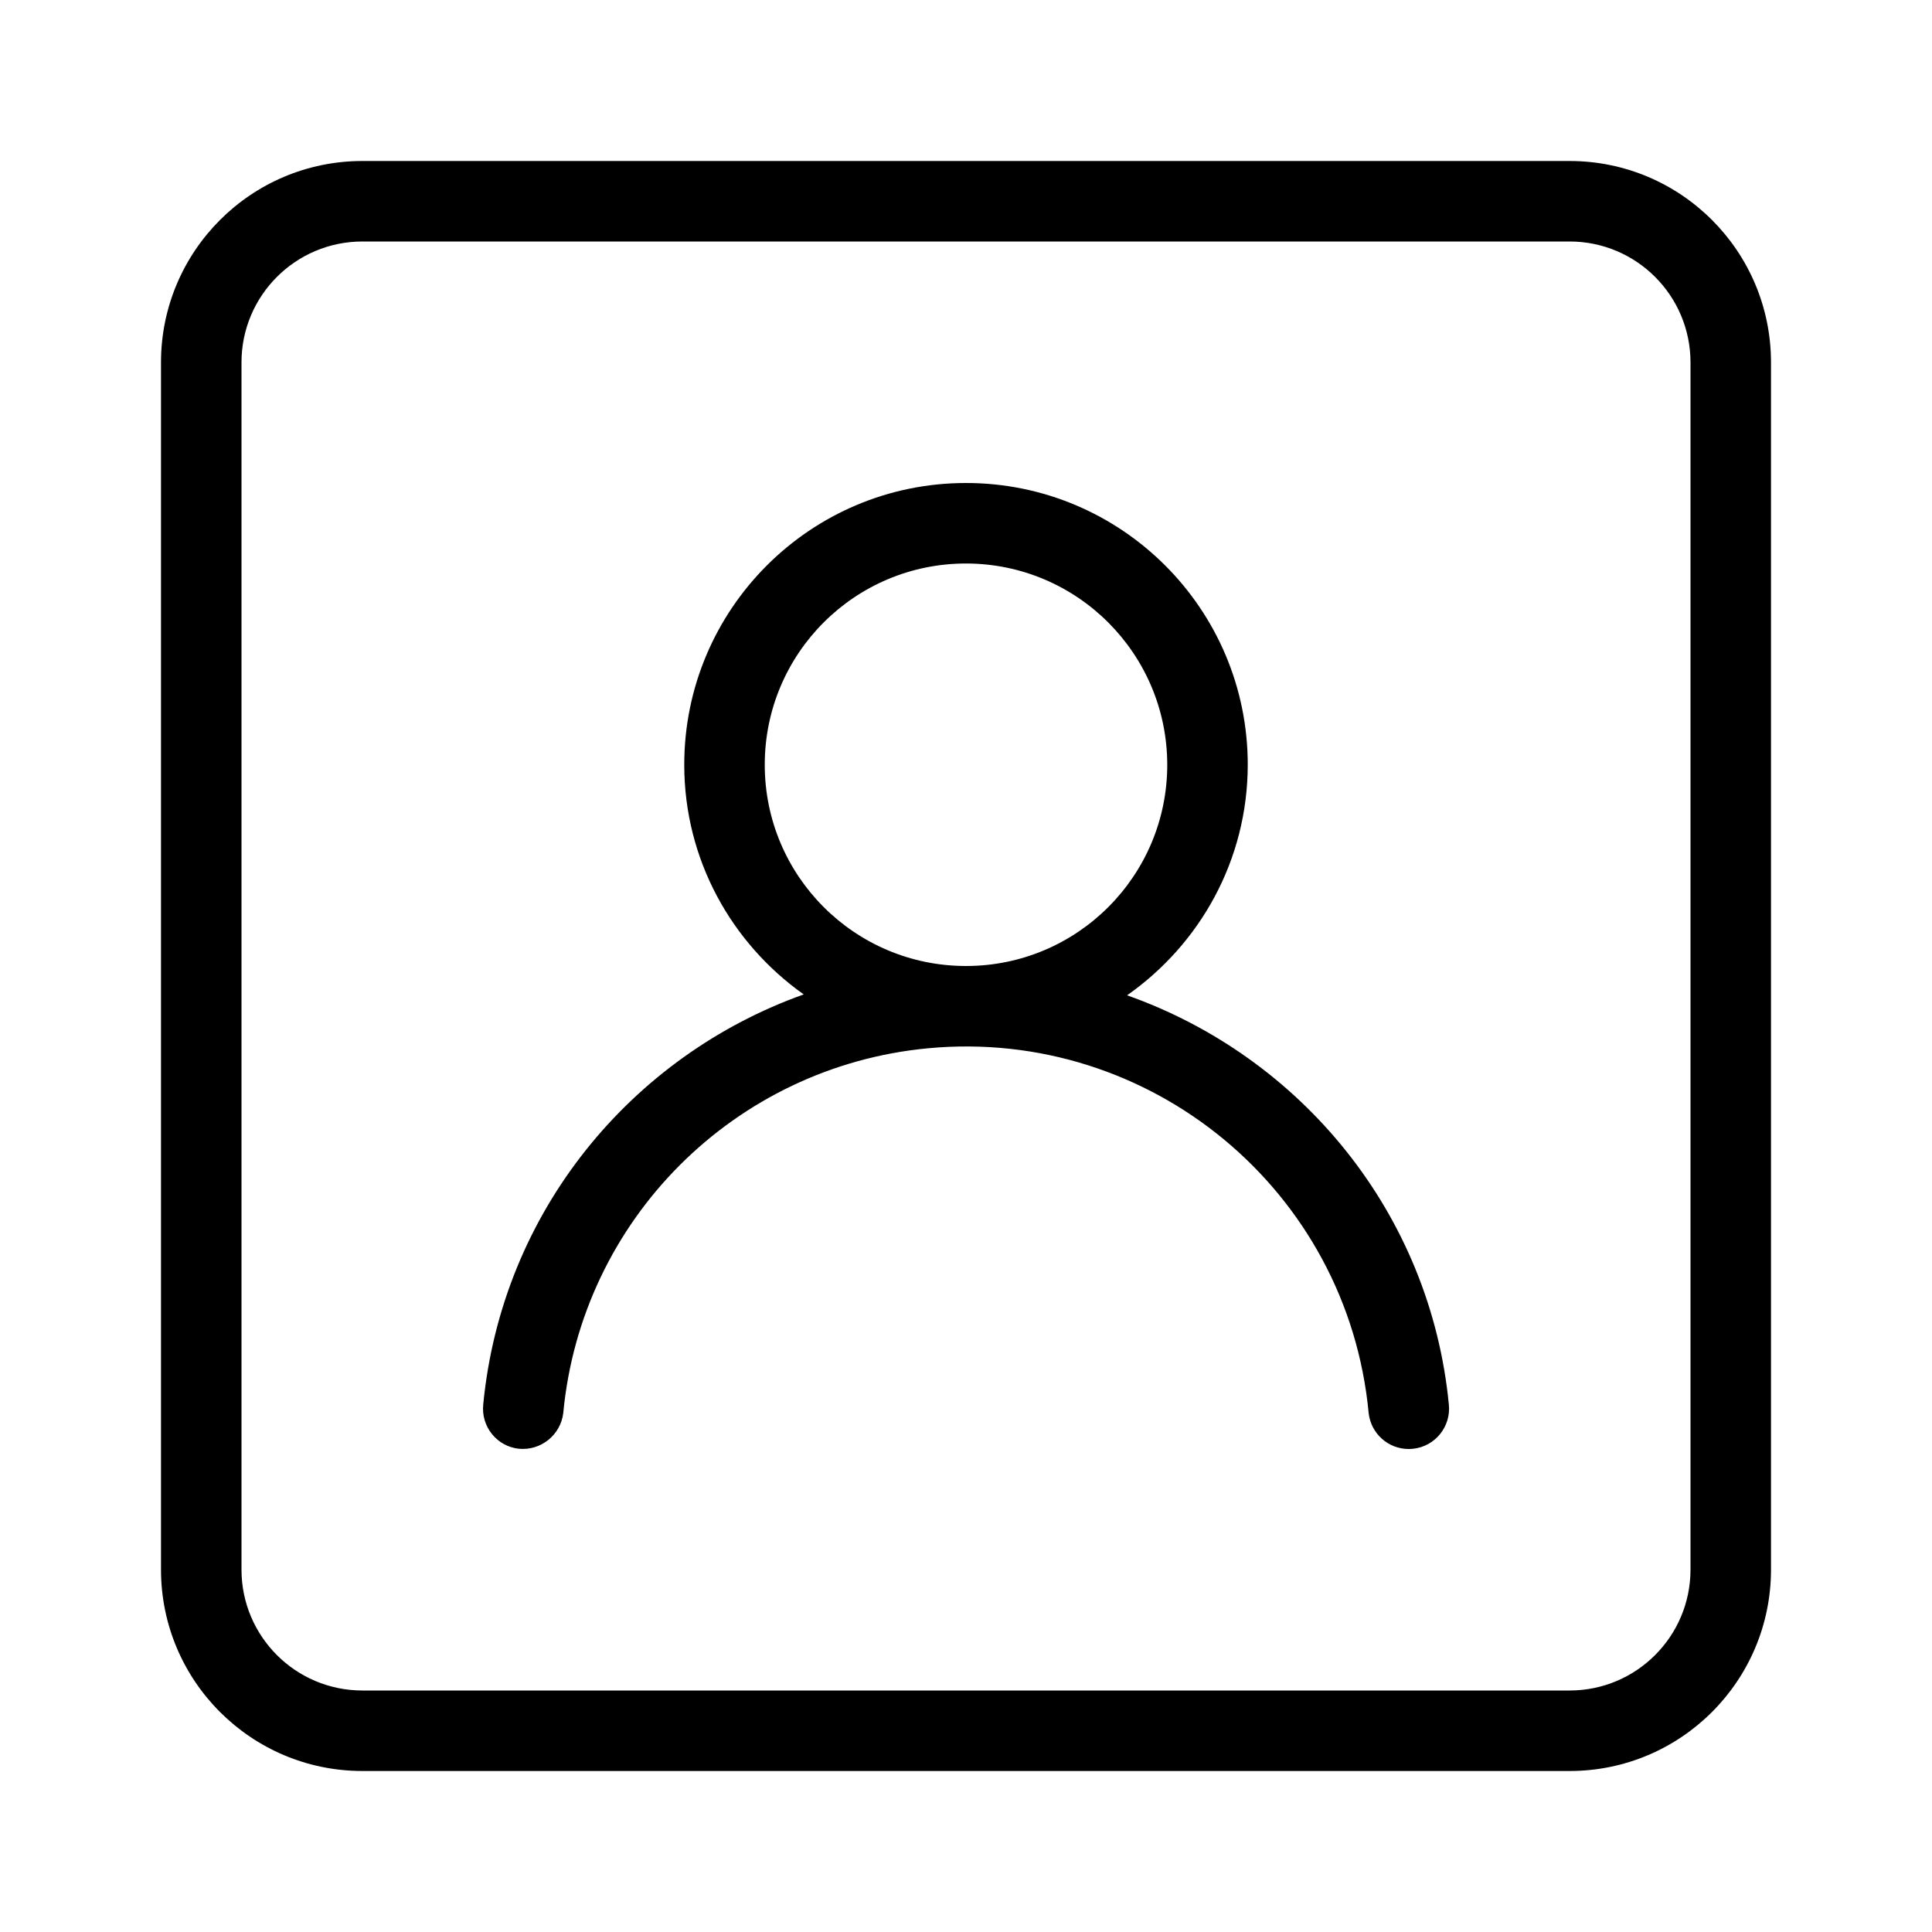 <svg xmlns="http://www.w3.org/2000/svg" enable-background="new 0 0 24 24" viewBox="0 0 24 24"><path fill="#000000" d="M14.001,12.364C14.904,11.731,15.499,10.687,15.5,9.5C15.5,7.567,13.933,6,12,6S8.5,7.567,8.5,9.5c0,1.18,0.589,2.219,1.484,2.853c-2.133,0.76-3.749,2.69-3.981,5.093c-0,0-0,0-0,0.001c-0.029,0.274,0.169,0.521,0.443,0.55c0.273,0.026,0.518-0.171,0.551-0.443c0.226-2.403,2.129-4.305,4.531-4.532c2.763-0.26,5.214,1.768,5.474,4.532C17.03,17.807,17.244,18,17.499,18c0.018,0,0.036-0.001,0.055-0.003c0,0,0-0,0.001-0c0.274-0.03,0.472-0.276,0.443-0.551C17.768,15.074,16.167,13.13,14.001,12.364z M12,12c-1.381,0-2.5-1.119-2.5-2.5S10.619,7,12,7c1.38,0.001,2.499,1.12,2.5,2.5C14.5,10.881,13.381,12,12,12z M19.5,2h-15C3.12,2.001,2.001,3.12,2,4.5v15c0.001,1.38,1.12,2.499,2.5,2.5h15c1.38-0.001,2.499-1.12,2.5-2.5v-15C21.999,3.12,20.88,2.001,19.5,2z M21,19.5c-0.001,0.828-0.672,1.499-1.5,1.5h-15c-0.828-0.001-1.499-0.672-1.5-1.5v-15C3.001,3.672,3.672,3.001,4.5,3h15c0.828,0.001,1.499,0.672,1.5,1.5V19.5z"/></svg>